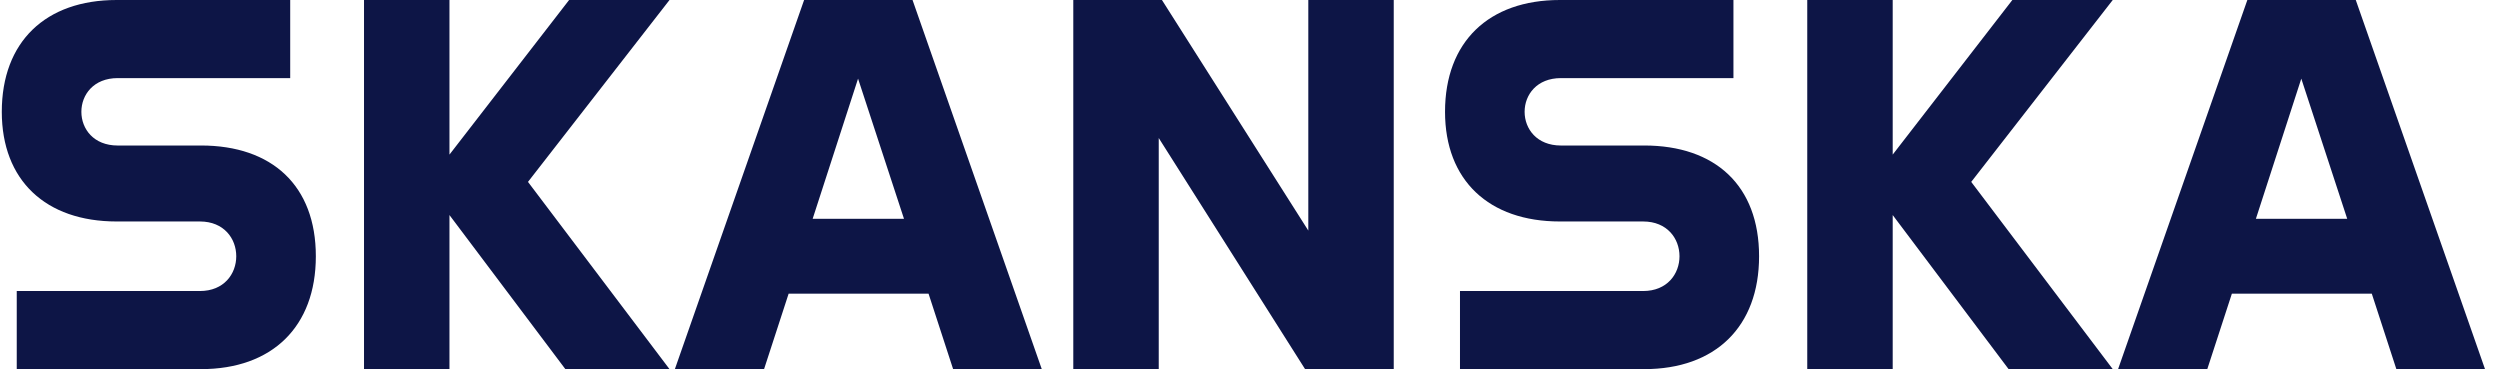 <svg width="149" height="22" viewBox="0 0 149 22" fill="none" xmlns="http://www.w3.org/2000/svg">
<g clip-path="url(#clip0_73_72)">
<path d="M11.98 8.672C16.214 8.672 18.824 11.064 18.824 15.273C18.824 19.481 16.214 22 11.98 22H0.998V17.345H11.916C13.349 17.345 14.081 16.325 14.081 15.273C14.081 14.22 13.349 13.2 11.916 13.2H6.951C2.717 13.2 0.107 10.745 0.107 6.664C0.107 2.487 2.717 0 6.951 0H17.296V4.655H7.014C5.582 4.655 4.85 5.644 4.85 6.664C4.85 7.684 5.582 8.673 7.014 8.673L11.98 8.672ZM33.919 0H39.903L31.468 10.841L39.903 22H33.696L26.788 12.817V22H21.695V0H26.788V9.214L33.919 0ZM54.387 0H47.925L40.222 22H45.538L47.002 17.504H55.342L56.806 22H62.09L54.387 0H54.387ZM48.434 13.041L51.14 4.687L53.878 13.041H48.434ZM77.975 13.742V0H83.067V22H77.783L69.061 8.226V22H63.968V0H69.252L77.975 13.742ZM97.997 8.672C102.231 8.672 104.841 11.064 104.841 15.273C104.841 19.481 102.231 22 97.997 22H87.015V17.345H97.933C99.365 17.345 100.098 16.325 100.098 15.273C100.098 14.22 99.365 13.2 97.933 13.2H92.968C88.734 13.2 86.124 10.745 86.124 6.664C86.123 2.487 88.734 0 92.968 0H103.313V4.655H93.031C91.599 4.655 90.867 5.644 90.867 6.664C90.867 7.684 91.599 8.673 93.031 8.673H97.997L97.997 8.672ZM119.936 0H125.92L117.485 10.841L125.92 22H119.713L112.805 12.817V22H107.712V0H112.805V9.214L119.936 0ZM140.404 0H133.942L126.238 22H131.554L133.019 17.504H141.359L142.823 22H148.107L140.404 0H140.404ZM134.451 13.041L137.157 4.687L139.894 13.041H134.451Z" fill="#0D1546"/>
</g>
<defs>
<clipPath id="clip0_73_72">
<rect width="148" height="22" fill="white" transform="translate(0.107)"/>
</clipPath>
</defs>
</svg>
